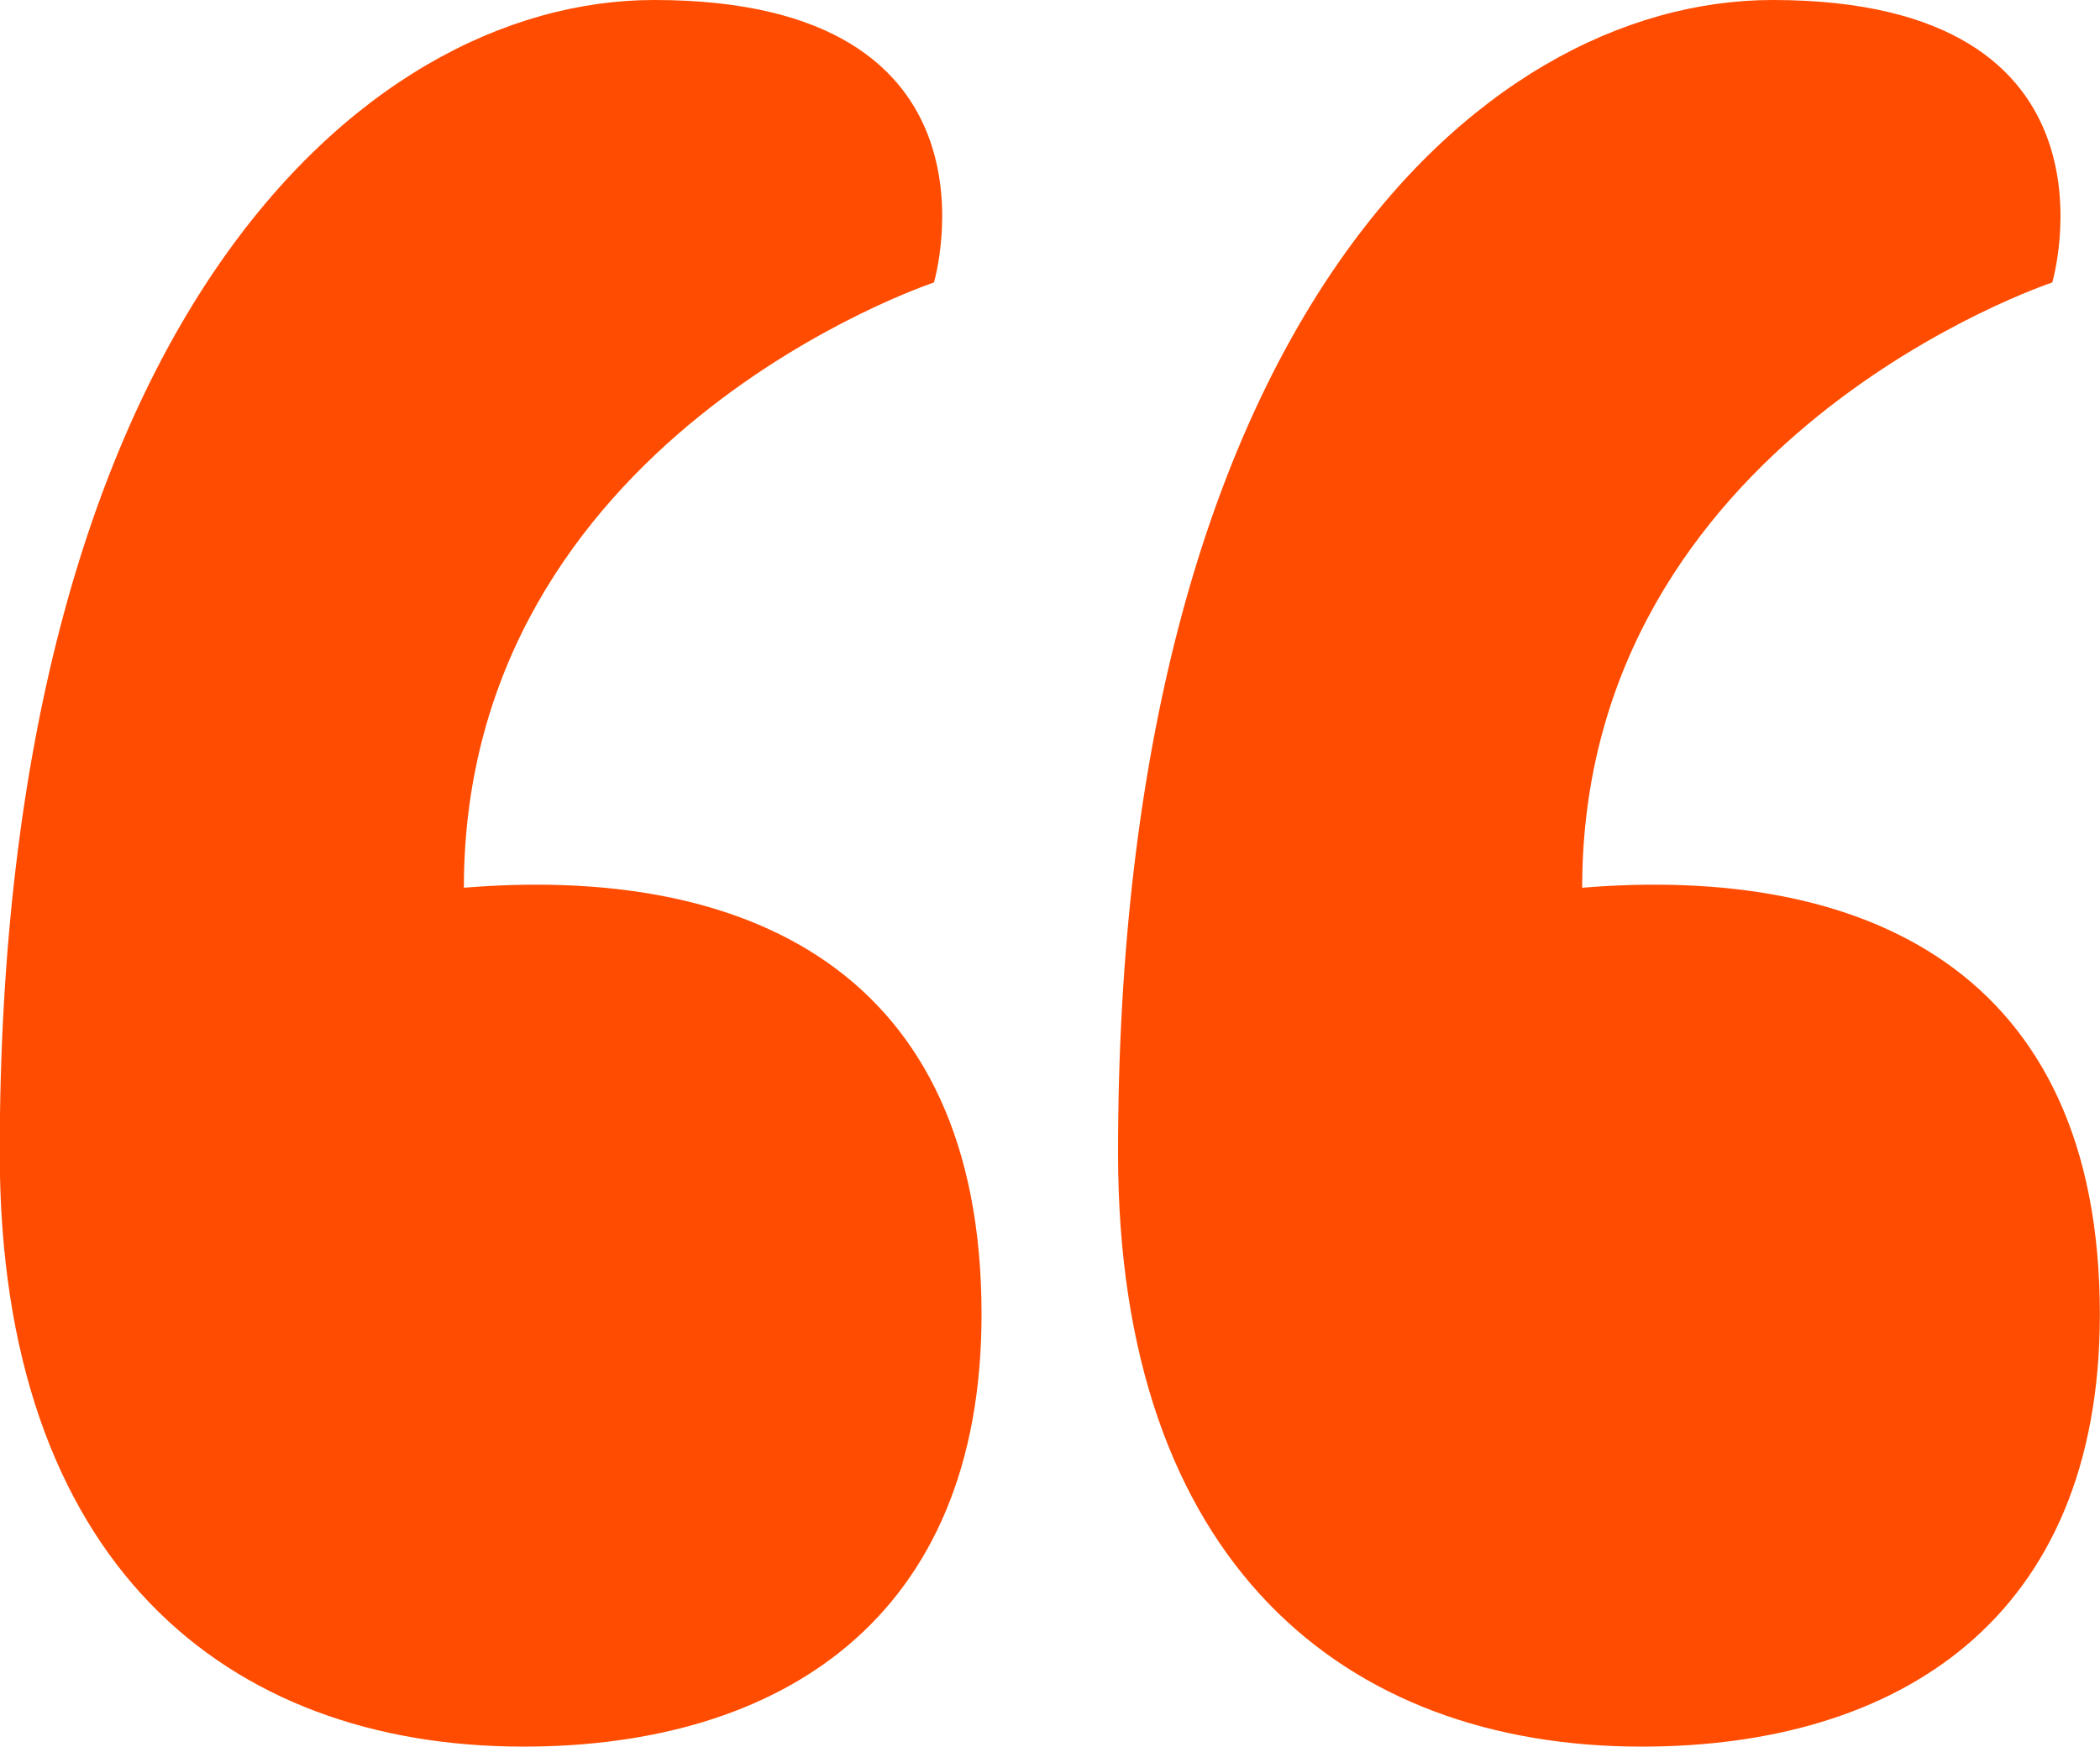 <svg xmlns="http://www.w3.org/2000/svg" xmlns:xlink="http://www.w3.org/1999/xlink" width="55.475" height="46.145" viewBox="0 0 55.475 46.145">
  <defs>
    <clipPath id="clip-path">
      <path id="Tracé_6944" data-name="Tracé 6944" d="M0-29.75H55.475V-75.895H0Z" transform="translate(0 75.895)" fill="#ff4c00"/>
    </clipPath>
  </defs>
  <g id="Groupe_1926" data-name="Groupe 1926" transform="translate(0 75.895)">
    <g id="Groupe_1925" data-name="Groupe 1925" transform="translate(0 -75.895)" clip-path="url(#clip-path)">
      <g id="Groupe_1924" data-name="Groupe 1924">
        <path id="Tracé_6943" data-name="Tracé 6943" d="M-27.963-29.75c6.759,0,12.1-3.351,12.1-11.422,0-9.138-6.287-11.879-13.675-11.269,0-11.879,12.418-15.991,12.418-15.991s2.2-7.463-7.388-7.463c-7.86,0-17.291,8.833-17.291,30.459,0,10.813,5.973,15.686,13.833,15.686m-29.539,0c6.759,0,12.1-3.351,12.1-11.422,0-9.138-6.287-11.879-13.675-11.269,0-11.879,12.418-15.991,12.418-15.991s2.2-7.463-7.388-7.463c-7.86,0-17.291,8.833-17.291,30.459,0,10.813,5.973,15.686,13.833,15.686" transform="translate(71.334 75.895)" fill="#ff4c00"/>
      </g>
    </g>
  </g>
</svg>
